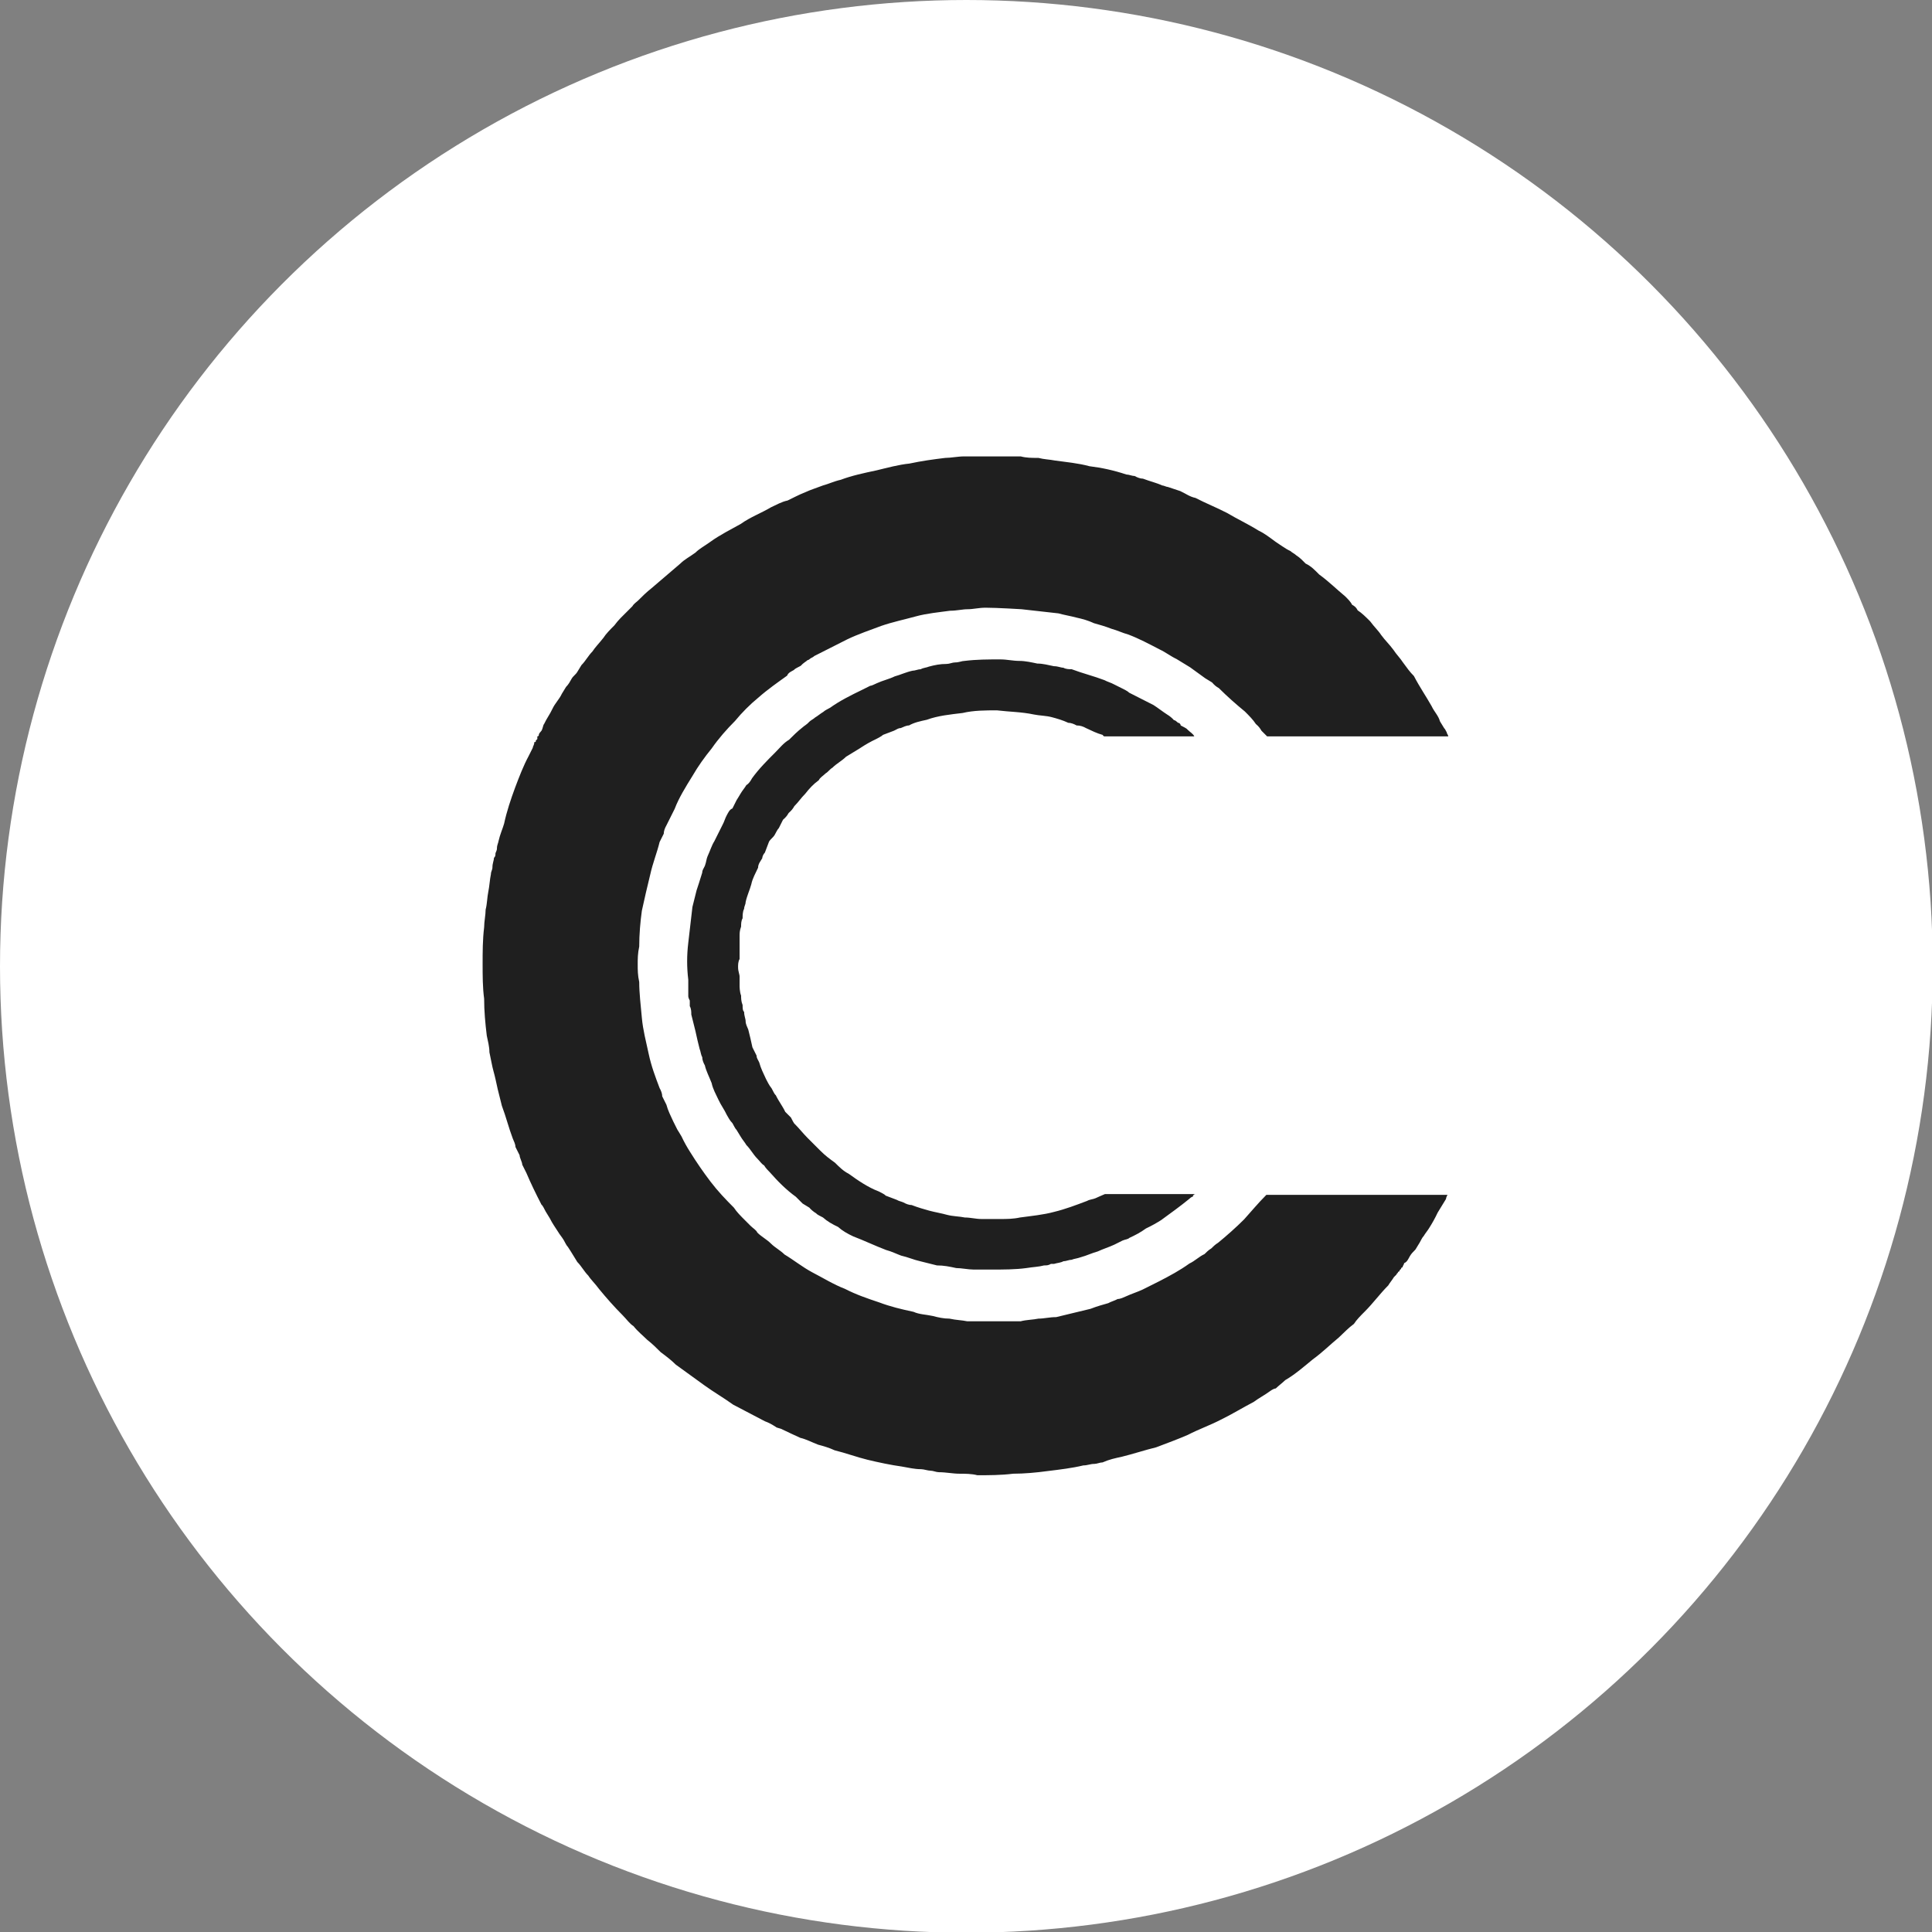 <svg xmlns="http://www.w3.org/2000/svg" xmlns:xlink="http://www.w3.org/1999/xlink" version="1.1" id="Layer_1" x="0px" y="0px" viewBox="0 0 512 512" style="enable-background:new 0 0 512 512;" xml:space="preserve">
<rect x="0" y="0" width="512" height="512" fill="#808080" stroke="none"/>
<style type="text/css">
	.st0{fill:#ffffff;}
	.st1{fill:#1f1f1f;}
</style>
<g>
	<g xmlns:name="monogram_container_inversefill" transform="translate(0) scale(2.113)">
		<circle class="st0" cx="121.2" cy="121.2" r="121.2" fill="#000000"/>
	</g>
	<g xmlns:name="monogram_symbolfill" transform="translate(26.5 5.65)">
		<path class="st1" d="M169.5,247.4v1.1c-0.4,0.7-0.4,1.5-0.4,2.2c0,1.1,0.4,1.8,0.4,2.5v2.5c0,0,0,1.5,0.4,2.5c0,0.7,0,1.5,0.4,2.5    c0,0.7,0,1.5,0.4,1.8c0,1.1,0.4,1.8,0.4,2.5c0,0.7,0.4,1.5,0.7,2.2c0.4,1.5,0.7,2.9,1.1,4.7l1.1,2.2c0,0.7,0.4,1.1,0.7,1.8    c0.4,1.5,1.1,2.9,1.8,4.4c0.4,0.7,0.7,1.5,1.5,2.5c0.4,0.7,0.7,1.5,1.1,1.8c0.7,1.5,1.8,2.9,2.5,4.4l1.5,1.5    c0.4,0.7,0.7,1.5,1.1,1.8c1.1,1.1,2.2,2.5,3.3,3.6l3.3,3.3c1.5,1.5,2.5,2.2,4,3.3c1.1,1.1,2.2,2.2,3.6,2.9c2.5,1.8,5.1,3.6,8,4.7    c0.7,0.4,1.5,0.7,1.8,1.1c1.1,0.4,1.8,0.7,2.9,1.1c0.7,0.4,1.1,0.4,1.8,0.7c0.7,0.4,1.5,0.7,2.2,0.7c1.8,0.7,3.3,1.1,4.7,1.5    c1.5,0.4,3.3,0.7,4.7,1.1c1.5,0.4,3.3,0.4,4.7,0.7c1.5,0,2.9,0.4,4.4,0.4h5.1c1.5,0,3.3,0,5.1-0.4c2.9-0.4,6.2-0.7,9.1-1.5    c2.9-0.7,5.8-1.8,8.7-2.9c0.7-0.4,1.5-0.4,2.2-0.7s1.5-0.7,2.5-1.1h24c-0.4,0-0.7,0.4-0.7,0.7c-0.4,0-0.7,0.4-1.1,0.7    c-2.2,1.8-4.7,3.6-7.3,5.5c-1.1,0.7-2.5,1.5-4,2.2c-1.5,1.1-2.9,1.8-4.4,2.5c-0.4,0.4-1.1,0.4-1.8,0.7l-2.2,1.1    c-1.5,0.7-2.9,1.1-4.4,1.8c-1.5,0.4-2.9,1.1-4.4,1.5c-1.1,0.4-1.8,0.4-2.5,0.7c-0.7,0-1.5,0.4-2.2,0.4c-0.7,0.4-1.5,0.4-2.5,0.7    H252c-0.7,0.4-1.1,0.4-1.8,0.4c-1.5,0.4-2.9,0.4-4.7,0.7c-2.9,0.4-6.2,0.4-9.5,0.4h-2.2h-2.2c-1.5,0-3.3-0.4-4.7-0.4    c-1.8-0.4-3.3-0.7-5.1-0.7l-4.4-1.1c-1.8-0.4-3.3-1.1-5.1-1.5c-1.1-0.4-2.5-1.1-4-1.5c-2.9-1.1-5.8-2.5-8.7-3.6    c-1.5-0.7-2.9-1.5-4-2.5c-1.5-0.7-2.9-1.5-4-2.5c-0.7-0.4-1.5-0.7-1.8-1.1c-0.7-0.4-1.5-1.1-1.8-1.5c-0.7-0.4-1.1-0.7-1.8-1.1    l-1.8-1.8c-2.5-1.8-4.7-4-6.9-6.5c-0.4-0.4-1.1-1.1-1.5-1.8c-0.7-0.4-1.1-1.1-1.8-1.8c-1.1-1.1-1.8-2.5-2.9-3.6    c-0.4-0.7-1.1-1.5-1.5-2.2c-0.4-0.7-0.7-1.1-1.1-1.8c-0.4-0.4-0.7-1.1-1.1-1.8c-0.7-0.7-1.1-1.5-1.5-2.2c-0.7-1.5-1.5-2.5-2.2-4    c-0.7-1.5-1.5-2.9-1.8-4.4c-0.7-1.8-1.5-3.3-1.8-4.7c-0.4-0.7-0.7-1.5-0.7-2.2c-0.4-0.7-0.4-1.5-0.7-2.2c-0.4-1.5-0.7-2.9-1.1-4.7    l-1.1-4.4c0-0.7,0-1.5-0.4-2.2v-1.5c0,0-0.4-0.7-0.4-1.1v-2.2V254c-0.4-3.3-0.4-6.5,0-9.8s0.7-6.2,1.1-9.5l1.1-4.4    c0,0,1.1-3.3,1.5-4.7c0-0.7,0.4-1.1,0.7-1.8c0.4-1.1,0.4-1.8,0.7-2.5c0.7-1.5,1.1-2.9,1.8-4l2.2-4.4c0.4-0.7,0.7-1.8,1.1-2.5    c0.4-0.7,0.7-1.5,1.5-1.8l1.1-2.2c0,0,0.7-1.1,1.1-1.8c0.4-0.7,1.1-1.5,1.5-2.2c0.7-0.4,1.1-1.1,1.5-1.8c1.8-2.5,4-4.7,6.2-6.9    c1.1-1.1,2.2-2.5,3.6-3.3c1.1-1.1,2.2-2.2,3.6-3.3c0.4-0.4,1.1-0.7,1.8-1.5c0.4-0.4,1.1-0.7,1.5-1.1c0.7-0.4,1.5-1.1,2.2-1.5    c0.4-0.4,1.1-0.7,1.8-1.1c2.5-1.8,5.5-3.3,8.4-4.7l2.2-1.1c0.4,0,1.1-0.4,1.8-0.7c1.5-0.7,3.3-1.1,4.7-1.8    c1.5-0.4,2.9-1.1,4.7-1.5c0.7,0,1.5-0.4,2.2-0.4c0.7-0.4,1.5-0.4,2.2-0.7c1.5-0.4,2.9-0.7,4.7-0.7c0.7,0,1.5-0.4,2.2-0.4    c1.1,0,1.8-0.4,2.5-0.4c3.3-0.4,6.2-0.4,9.5-0.4c1.8,0,3.3,0.4,5.1,0.4c1.5,0,3.3,0.4,4.7,0.7c1.5,0,2.9,0.4,4.4,0.7    c1.1,0,1.8,0.4,2.5,0.4c0.7,0.4,1.5,0.4,2.2,0.4c2.9,1.1,5.8,1.8,8.7,2.9c0.7,0.4,1.8,0.7,2.5,1.1l2.2,1.1c0,0,1.5,0.7,1.8,1.1    l6.5,3.3c1.1,0.7,2.5,1.8,3.6,2.5c0.7,0.4,1.5,1.1,1.8,1.5c0.4,0,0.7,0.4,1.1,0.7c0.4,0,0.7,0.4,0.7,0.7c0.7,0.4,1.5,0.7,1.8,1.1    c0.7,0.7,1.5,1.1,1.8,1.8h-23.6c-0.4,0-0.4,0-0.7-0.4c-1.5-0.4-2.9-1.1-4.4-1.8c-0.7-0.4-1.5-0.7-2.5-0.7    c-0.7-0.4-1.5-0.7-2.2-0.7c-1.5-0.7-2.9-1.1-4.4-1.5c-1.5-0.4-3.3-0.4-4.7-0.7c-3.3-0.7-6.5-0.7-9.8-1.1c-2.9,0-6.2,0-9.1,0.7    c-3.3,0.4-6.5,0.7-9.5,1.8c-1.8,0.4-3.3,0.7-4.7,1.5c-0.7,0-1.5,0.4-2.2,0.7c-0.7,0-1.1,0.4-1.8,0.7c-1.1,0.4-1.8,0.7-2.9,1.1    c-0.4,0.4-1.1,0.7-1.8,1.1c-1.5,0.7-2.9,1.5-4.4,2.5c-1.1,0.7-2.5,1.5-3.6,2.2c-1.1,1.1-2.5,1.8-3.6,2.9c-0.7,0.4-1.1,1.1-1.8,1.5    c-0.7,0.7-1.5,1.1-1.8,1.8c-1.5,1.1-2.5,2.2-3.6,3.6c-1.1,1.1-1.8,2.2-2.9,3.3c-0.4,0.7-0.7,1.1-1.5,1.8c-0.4,0.7-0.7,1.1-1.5,1.8    l-1.1,2.2c-0.4,0.4-0.7,1.1-1.1,1.8c-0.4,0.7-1.1,1.1-1.5,1.8c-0.4,1.1-0.7,1.8-1.1,2.9c-0.4,0.4-0.7,1.1-0.7,1.5    c-0.4,0.7-1.1,1.5-1.1,2.5c-0.7,1.5-1.5,2.9-1.8,4.4c-0.4,1.5-1.1,2.9-1.5,4.7c0,0.7-0.4,1.1-0.4,1.8c-0.4,0.7-0.4,1.8-0.4,2.5    c-0.4,0.7-0.4,1.5-0.4,2.2c-0.4,1.1-0.4,1.8-0.4,2.5C169.5,244.2,169.5,246,169.5,247.4L169.5,247.4z M309.1,311h48    c0,0-0.4,0.7-0.4,1.1c-0.7,1.1-1.5,2.5-2.2,3.6c-0.7,1.5-1.5,2.9-2.2,4c-0.4,0.7-1.1,1.5-1.5,2.2c-0.4,0.4-0.7,1.1-1.1,1.8    c-0.4,0.7-0.7,1.1-1.1,1.8c-0.7,0.7-1.1,1.1-1.5,1.8s-0.7,1.5-1.5,1.8c0,0.4-0.4,0.7-0.4,1.1c-0.4,0-0.4,0.4-0.4,0.4l-0.4,0.4    c0,0.4-0.4,0.4-0.4,0.4c0,0.4-0.4,0.4-0.4,0.7l-0.7,0.7c-0.4,0.7-1.1,1.5-1.5,2.2c-2.2,2.2-4,4.7-6.2,6.9    c-1.1,1.1-2.2,2.2-2.9,3.3c-1.5,1.1-2.5,2.2-4,3.6c-2.2,1.8-4.4,4-6.9,5.8c-2.2,1.8-4.7,4-7.3,5.5c-0.7,0.7-1.8,1.5-2.5,2.2    c-0.4,0-1.1,0.4-1.5,0.7c-1.5,1.1-2.9,1.8-4.4,2.9c-2.9,1.5-5.8,3.3-8.7,4.7c-2.9,1.5-5.8,2.5-8.7,4c-2.5,1.1-5.5,2.2-8.4,3.3    c-2.9,0.7-6.2,1.8-9.1,2.5c-1.8,0.4-3.3,0.7-5.1,1.5c-0.7,0-1.5,0.4-2.2,0.4c-1.1,0-1.8,0.4-2.9,0.4c-2.9,0.7-6.2,1.1-9.5,1.5    c-2.9,0.4-6.2,0.7-9.1,0.7c-3.3,0.4-6.2,0.4-9.5,0.4c-1.5-0.4-3.3-0.4-4.7-0.4c-1.8,0-3.6-0.4-5.5-0.4c-0.7,0-1.5-0.4-2.2-0.4    c-0.7,0-1.8-0.4-2.5-0.4c-1.8,0-3.3-0.4-5.1-0.7c-2.9-0.4-6.2-1.1-9.1-1.8s-5.8-1.8-8.7-2.5c-1.5-0.7-2.9-1.1-4.4-1.5    c-1.8-0.7-3.3-1.5-4.7-1.8c-1.5-0.7-3.3-1.5-4.7-2.2c-0.7-0.4-1.5-0.4-1.8-0.7c-1.1-0.7-1.8-1.1-2.9-1.5c-2.9-1.5-5.5-2.9-8.4-4.4    c-2.5-1.8-5.1-3.3-7.6-5.1l-7.6-5.5c-1.1-1.1-2.5-2.2-4-3.3c-1.1-1.1-2.2-2.2-3.6-3.3c-1.1-1.1-2.5-2.2-3.6-3.6    c-1.1-0.7-1.8-1.8-2.9-2.9c-2.2-2.2-4.4-4.7-6.2-6.9c-1.1-1.5-2.2-2.5-2.9-3.6c-1.1-1.1-1.8-2.5-2.9-3.6c-0.7-1.1-1.5-2.5-2.5-4    c-0.4-0.4-0.7-1.1-1.1-1.8c-0.4-0.7-1.1-1.5-1.5-2.2c-0.7-1.1-1.5-2.2-2.2-3.6c-0.4-0.7-0.7-1.1-1.1-1.8c-0.4-0.7-0.7-1.5-1.1-1.8    c-1.5-2.9-2.9-5.8-4-8.4l-1.1-2.2c0-0.7-0.7-1.8-0.7-2.5l-1.1-2.2c0-0.7-0.4-1.5-0.7-2.2c-1.1-2.9-1.8-5.8-2.9-8.7l-1.1-4.4    c-0.4-1.8-0.7-3.3-1.1-4.7s-0.7-3.3-1.1-5.1c0-1.5-0.4-2.9-0.7-4.4c-0.4-3.3-0.7-6.5-0.7-9.8c-0.4-2.9-0.4-6.2-0.4-9.1    c0-3.3,0-6.5,0.4-9.8c0-1.5,0.4-3.3,0.4-4.7c0.4-1.5,0.4-3.3,0.7-4.7s0.4-3.3,0.7-4.7c0-0.7,0.4-1.1,0.4-1.8    c0-1.1,0.4-1.8,0.4-2.5c0.4-0.4,0.4-0.7,0.4-1.1s0.4-0.7,0.4-1.5s0.4-1.5,0.4-1.8c0.4-1.8,1.1-3.3,1.5-4.7    c0.7-3.3,1.8-6.5,2.9-9.5c1.1-2.9,2.2-5.8,3.6-8.4l1.1-2.2c0-0.4,0.4-0.7,0.4-1.5c0.4,0,0.4,0,0.4-0.4l0.4-0.4v-0.7    c0,0,0.4,0,0.4-0.4c0-0.4,0.4-0.7,0.7-1.1c0.4-0.7,0.4-1.5,0.7-1.8c0.7-1.5,1.5-2.5,2.2-4s1.8-2.5,2.5-4c0.4-0.7,0.7-1.1,1.1-1.8    c0.7-0.7,1.1-1.5,1.5-2.2c0.4-0.7,1.1-1.1,1.5-1.8s0.7-1.1,1.1-1.8c1.1-1.1,1.8-2.5,2.9-3.6c0.7-1.1,1.8-2.2,2.9-3.6    c0.7-1.1,1.8-2.2,2.9-3.3c1.1-1.5,2.2-2.5,3.3-3.6l1.5-1.5c0.4-0.7,1.1-1.1,1.5-1.5c1.1-1.1,2.2-2.2,3.6-3.3l7.6-6.5    c1.1-1.1,2.5-1.8,4-2.9c1.1-1.1,2.5-1.8,4-2.9c2.5-1.8,5.5-3.3,8-4.7c2.5-1.8,5.5-2.9,8-4.4c1.5-0.7,2.9-1.5,4.4-1.8    c1.5-0.7,2.9-1.5,4.7-2.2c1.5-0.7,2.9-1.1,4.7-1.8c1.5-0.4,2.9-1.1,4.7-1.5c2.9-1.1,6.2-1.8,9.5-2.5c2.9-0.7,5.8-1.5,8.7-1.8    c3.3-0.7,6.2-1.1,9.5-1.5c1.5,0,3.3-0.4,5.1-0.4h4.7h5.1h5.1c1.5,0.4,2.9,0.4,4.7,0.4c1.5,0.4,2.9,0.4,4.4,0.7    c2.9,0.4,6.2,0.7,9.1,1.5c3.3,0.4,6.5,1.1,9.8,2.2c0.7,0,1.5,0.4,2.2,0.4c0.7,0.4,1.5,0.7,2.2,0.7c1.8,0.7,3.6,1.1,5.1,1.8    c0.4,0,1.1,0.4,1.5,0.4l3.3,1.1c1.5,0.7,2.5,1.5,4,1.8c2.9,1.5,5.5,2.5,8.4,4c2.5,1.5,5.5,2.9,8.4,4.7c1.5,0.7,2.9,1.8,4.4,2.9    c1.1,0.7,2.5,1.8,4,2.5c0.4,0.4,1.1,0.7,1.5,1.1c1.1,0.7,1.8,1.5,2.5,2.2c1.5,0.7,2.5,1.8,3.6,2.9c2.5,1.8,4.7,4,6.9,5.8    c0.7,0.7,1.5,1.5,1.8,2.2c0.7,0.4,1.1,0.7,1.5,1.5c1.1,0.7,2.2,1.8,3.3,2.9c1.1,1.5,2.2,2.5,2.9,3.6c1.1,1.5,2.2,2.5,3.3,4    c0.7,1.1,1.8,2.2,2.5,3.3c1.1,1.5,1.8,2.5,2.9,3.6c1.5,2.9,3.3,5.5,4.7,8c0.7,1.5,1.8,2.5,2.2,4c0.4,0.7,0.7,1.1,1.1,1.8    c0.4,0.4,0.4,0.7,0.7,1.1c0,0.4,0.4,0.7,0.4,1.1h-48l-1.5-1.5c-0.4-0.7-0.7-1.1-1.5-1.8c-0.7-1.1-1.8-2.2-2.9-3.3    c-2.2-1.8-4.7-4-6.9-6.2c-0.7-0.4-1.1-0.7-1.8-1.5c-0.7-0.4-1.1-0.7-1.8-1.1c-1.5-1.1-2.5-1.8-4-2.9c-0.7-0.4-1.1-0.7-1.8-1.1    c-0.7-0.4-1.1-0.7-1.8-1.1c-1.5-0.7-2.9-1.8-4.4-2.5c-2.9-1.5-5.5-2.9-8.4-4c-1.5-0.4-2.9-1.1-4.4-1.5c-1.8-0.7-3.3-1.1-4.7-1.5    c-1.5-0.7-2.9-1.1-4.7-1.5c-1.5-0.4-3.3-0.7-4.7-1.1l-9.8-1.1c0,0-6.5-0.4-9.5-0.4c-1.8,0-3.3,0.4-4.7,0.4c-1.5,0-2.9,0.4-4.7,0.4    c-2.9,0.4-6.2,0.7-9.1,1.5s-6.2,1.5-9.1,2.5c-2.9,1.1-6.2,2.2-9.1,3.6l-8.7,4.4c-0.4,0.4-0.7,0.4-1.1,0.7c0,0-0.4,0.4-0.7,0.4    c-0.4,0.4-1.1,0.7-1.8,1.5c-0.7,0.4-1.5,0.7-1.8,1.1c-0.7,0.4-1.5,0.7-1.8,1.5c-2.5,1.8-5.1,3.6-7.6,5.8c-2.2,1.8-4.4,4-6.2,6.2    c-2.2,2.2-4.4,4.7-6.2,7.3c-1.8,2.2-3.6,4.7-5.1,7.3c-1.8,2.9-3.6,5.8-4.7,8.7l-2.2,4.4c-0.4,0.7-0.7,1.5-0.7,2.2l-1.1,2.2    c-0.7,2.9-1.8,5.5-2.5,8.7c-0.7,2.9-1.5,6.2-2.2,9.5c-0.4,2.9-0.7,6.2-0.7,9.5c-0.4,1.8-0.4,3.3-0.4,4.7c0,1.5,0,2.9,0.4,4.7    c0,2.9,0.4,6.2,0.7,9.5s1.1,6.2,1.8,9.5s1.8,6.2,2.9,9.1c0.4,0.7,0.7,1.5,0.7,2.2l1.1,2.2c0.4,1.5,1.1,2.9,1.8,4.4l1.1,2.2    c0,0,0.7,1.1,1.1,1.8c0.7,1.5,1.5,2.9,2.2,4c1.8,2.9,3.6,5.5,5.5,8s4,4.7,6.2,6.9c0.7,1.1,1.8,2.2,2.9,3.3l1.5,1.5    c0.7,0.7,1.5,1.1,1.8,1.8c1.1,1.1,2.5,1.8,3.6,2.9s2.5,1.8,3.6,2.9c2.5,1.5,4.7,3.3,7.3,4.7c2.9,1.5,5.8,3.3,8.7,4.4    c2.9,1.5,5.8,2.5,9.1,3.6c2.9,1.1,5.8,1.8,9.1,2.5c1.5,0.7,3.3,0.7,5.1,1.1c1.5,0.4,2.9,0.7,4.4,0.7c1.8,0.4,3.3,0.4,4.7,0.7h2.2    h2.2h9.8c1.5-0.4,3.3-0.4,4.7-0.7c1.5,0,2.9-0.4,4.7-0.4c2.9-0.7,6.2-1.5,9.1-2.2c1.8-0.7,3.3-1.1,4.7-1.5    c0.7-0.4,1.8-0.7,2.5-1.1c0.7,0,1.5-0.4,2.2-0.7c1.5-0.7,2.9-1.1,4.4-1.8l4.4-2.2c2.9-1.5,5.5-2.9,8-4.7c1.5-0.7,2.5-1.8,4-2.5    c0.4-0.4,1.1-1.1,1.8-1.5c0.4-0.4,1.1-1.1,1.8-1.5c2.2-1.8,4.7-4,6.9-6.2C305.1,315.4,306.9,313.2,309.1,311L309.1,311z" fill="#000000"/>
	</g>
</g>
</svg>